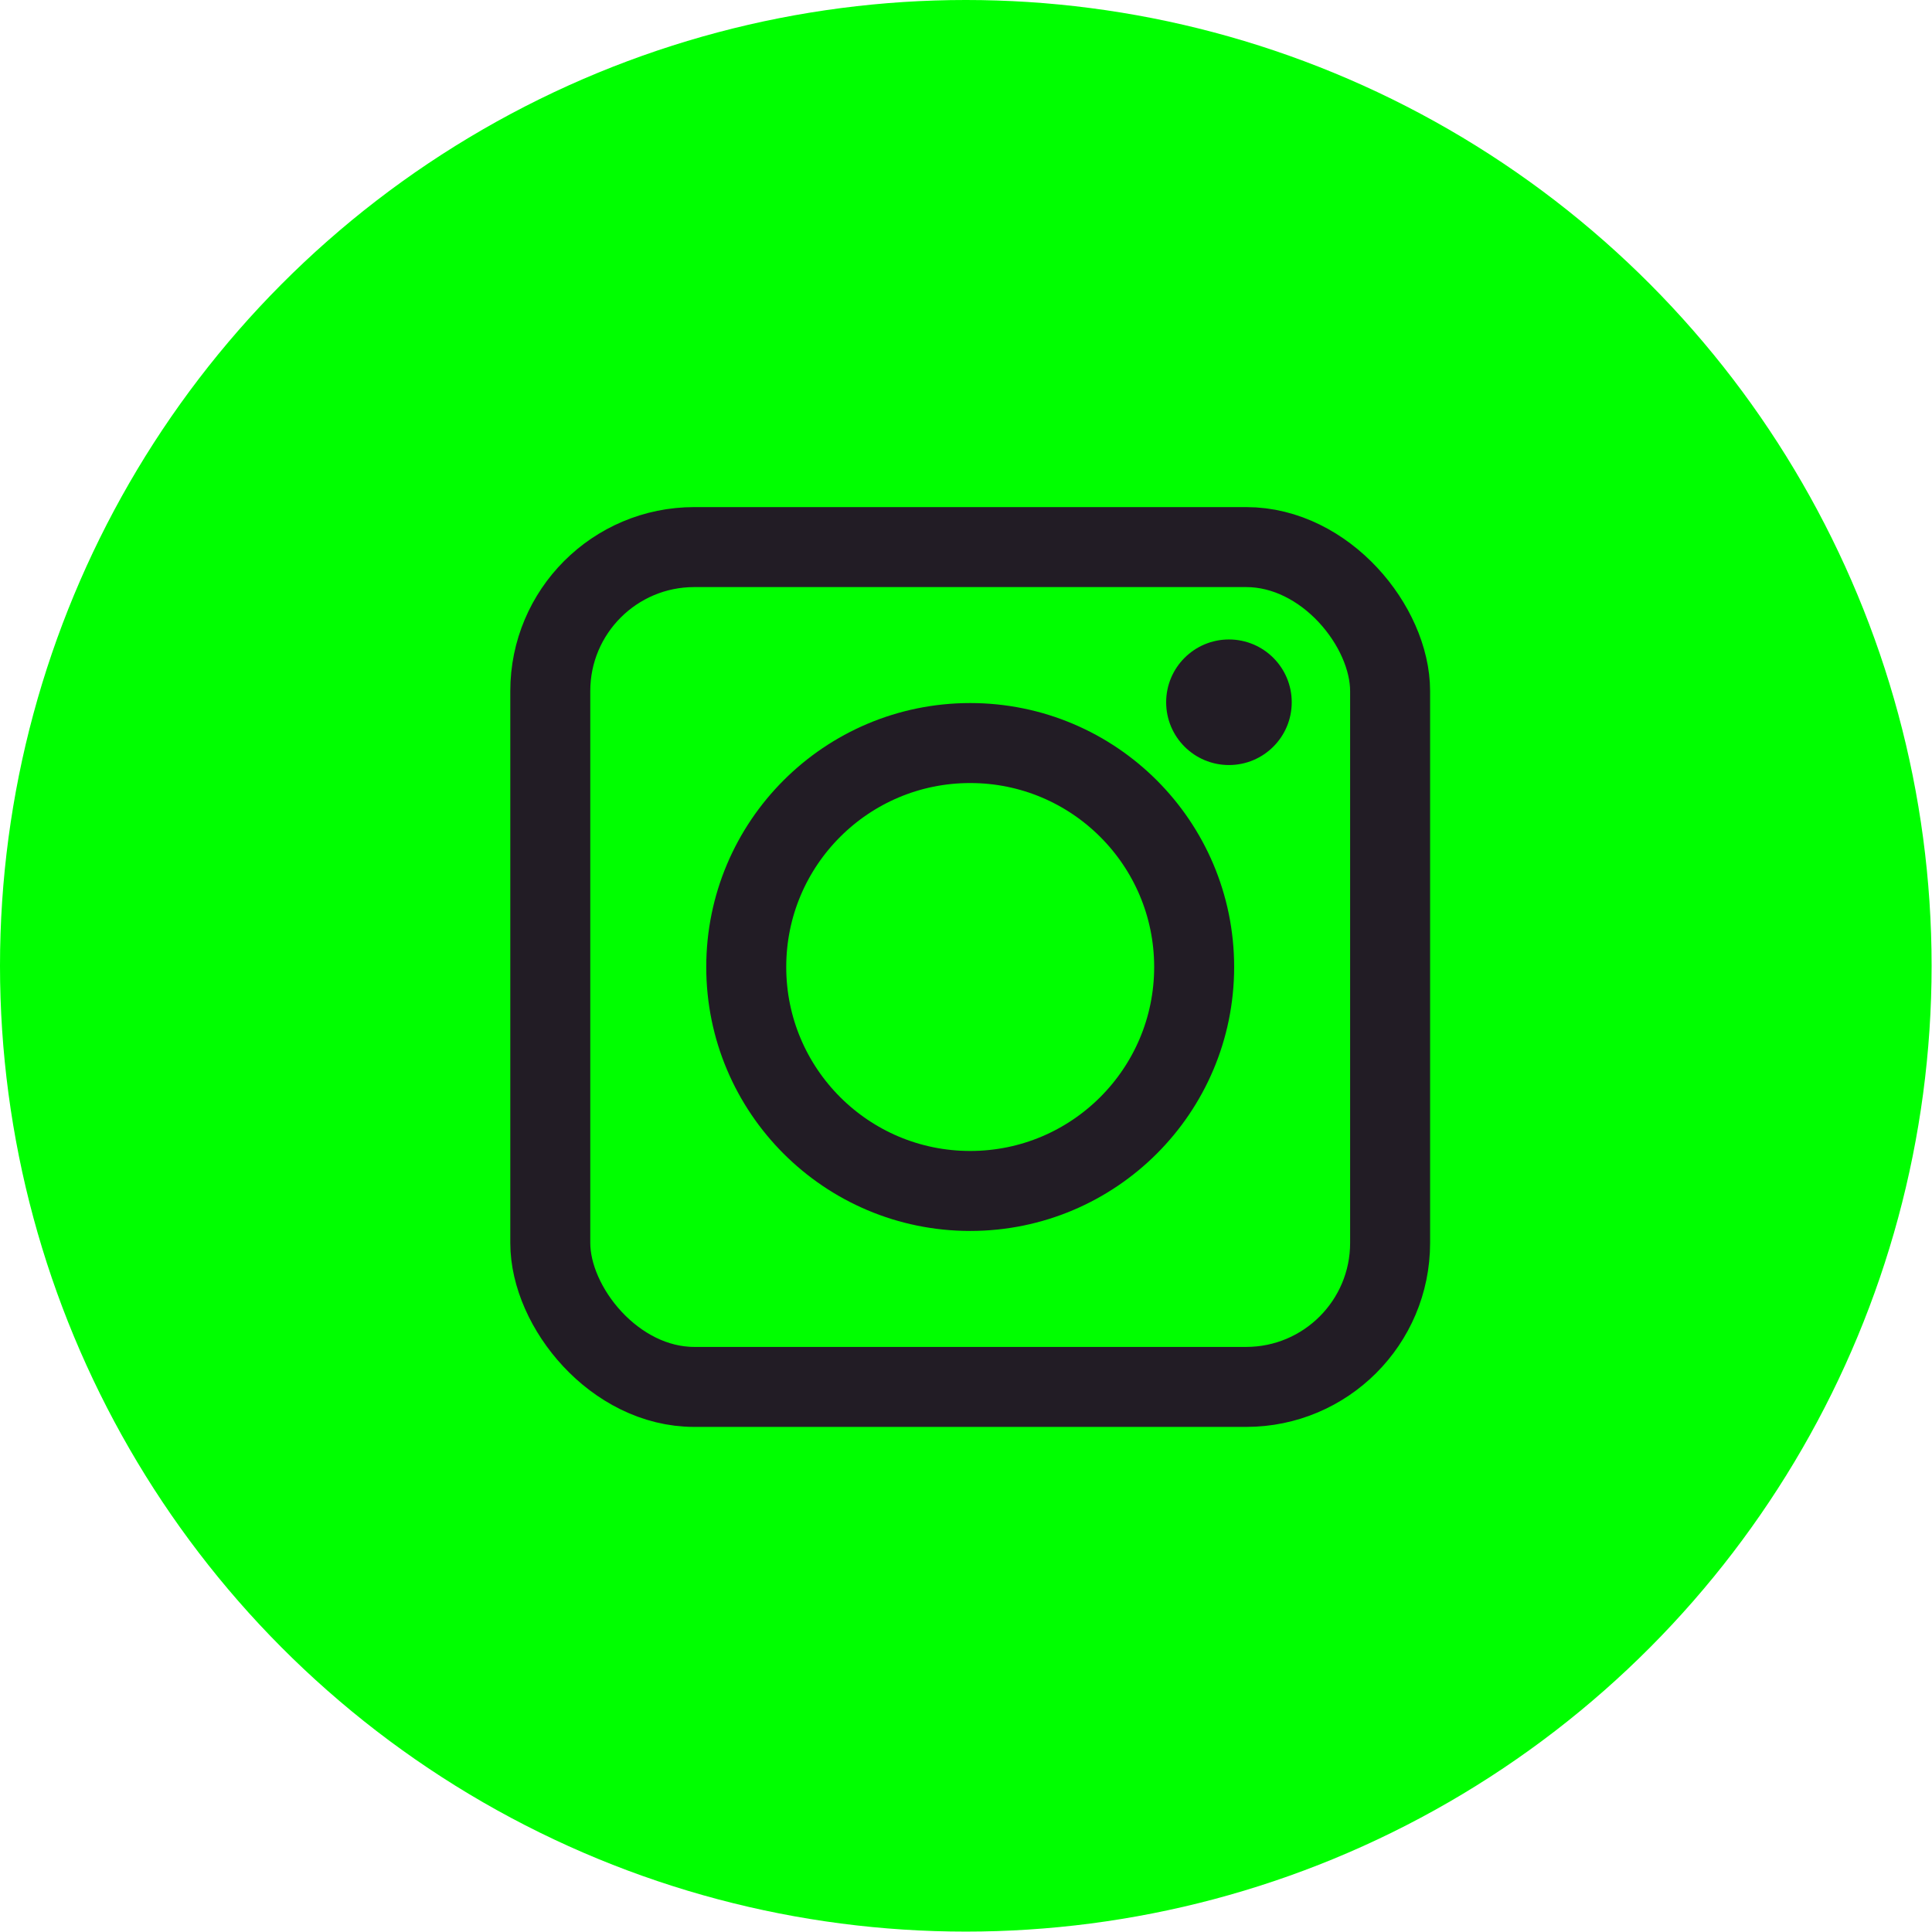 <svg xmlns="http://www.w3.org/2000/svg" viewBox="0 0 48.31 48.31">
    <g>
        <circle cx="24.15" cy="24.15" r="24.15" style="fill: lime;"/>
        <rect x="13.76" y="13.68" width="21" height="21" rx="3.6" ry="3.6" style="fill: none; stroke: #221c25; stroke-miterlimit: 10; stroke-width: 2px;"/>
        <circle cx="24.26" cy="24.18" r="5.6" style="fill: none; stroke: #221c25; stroke-miterlimit: 10; stroke-width: 2px;"/>
        <circle cx="30.73" cy="17.56" r="1.57" style="fill: #221c25;"/>
    </g>
</svg>
